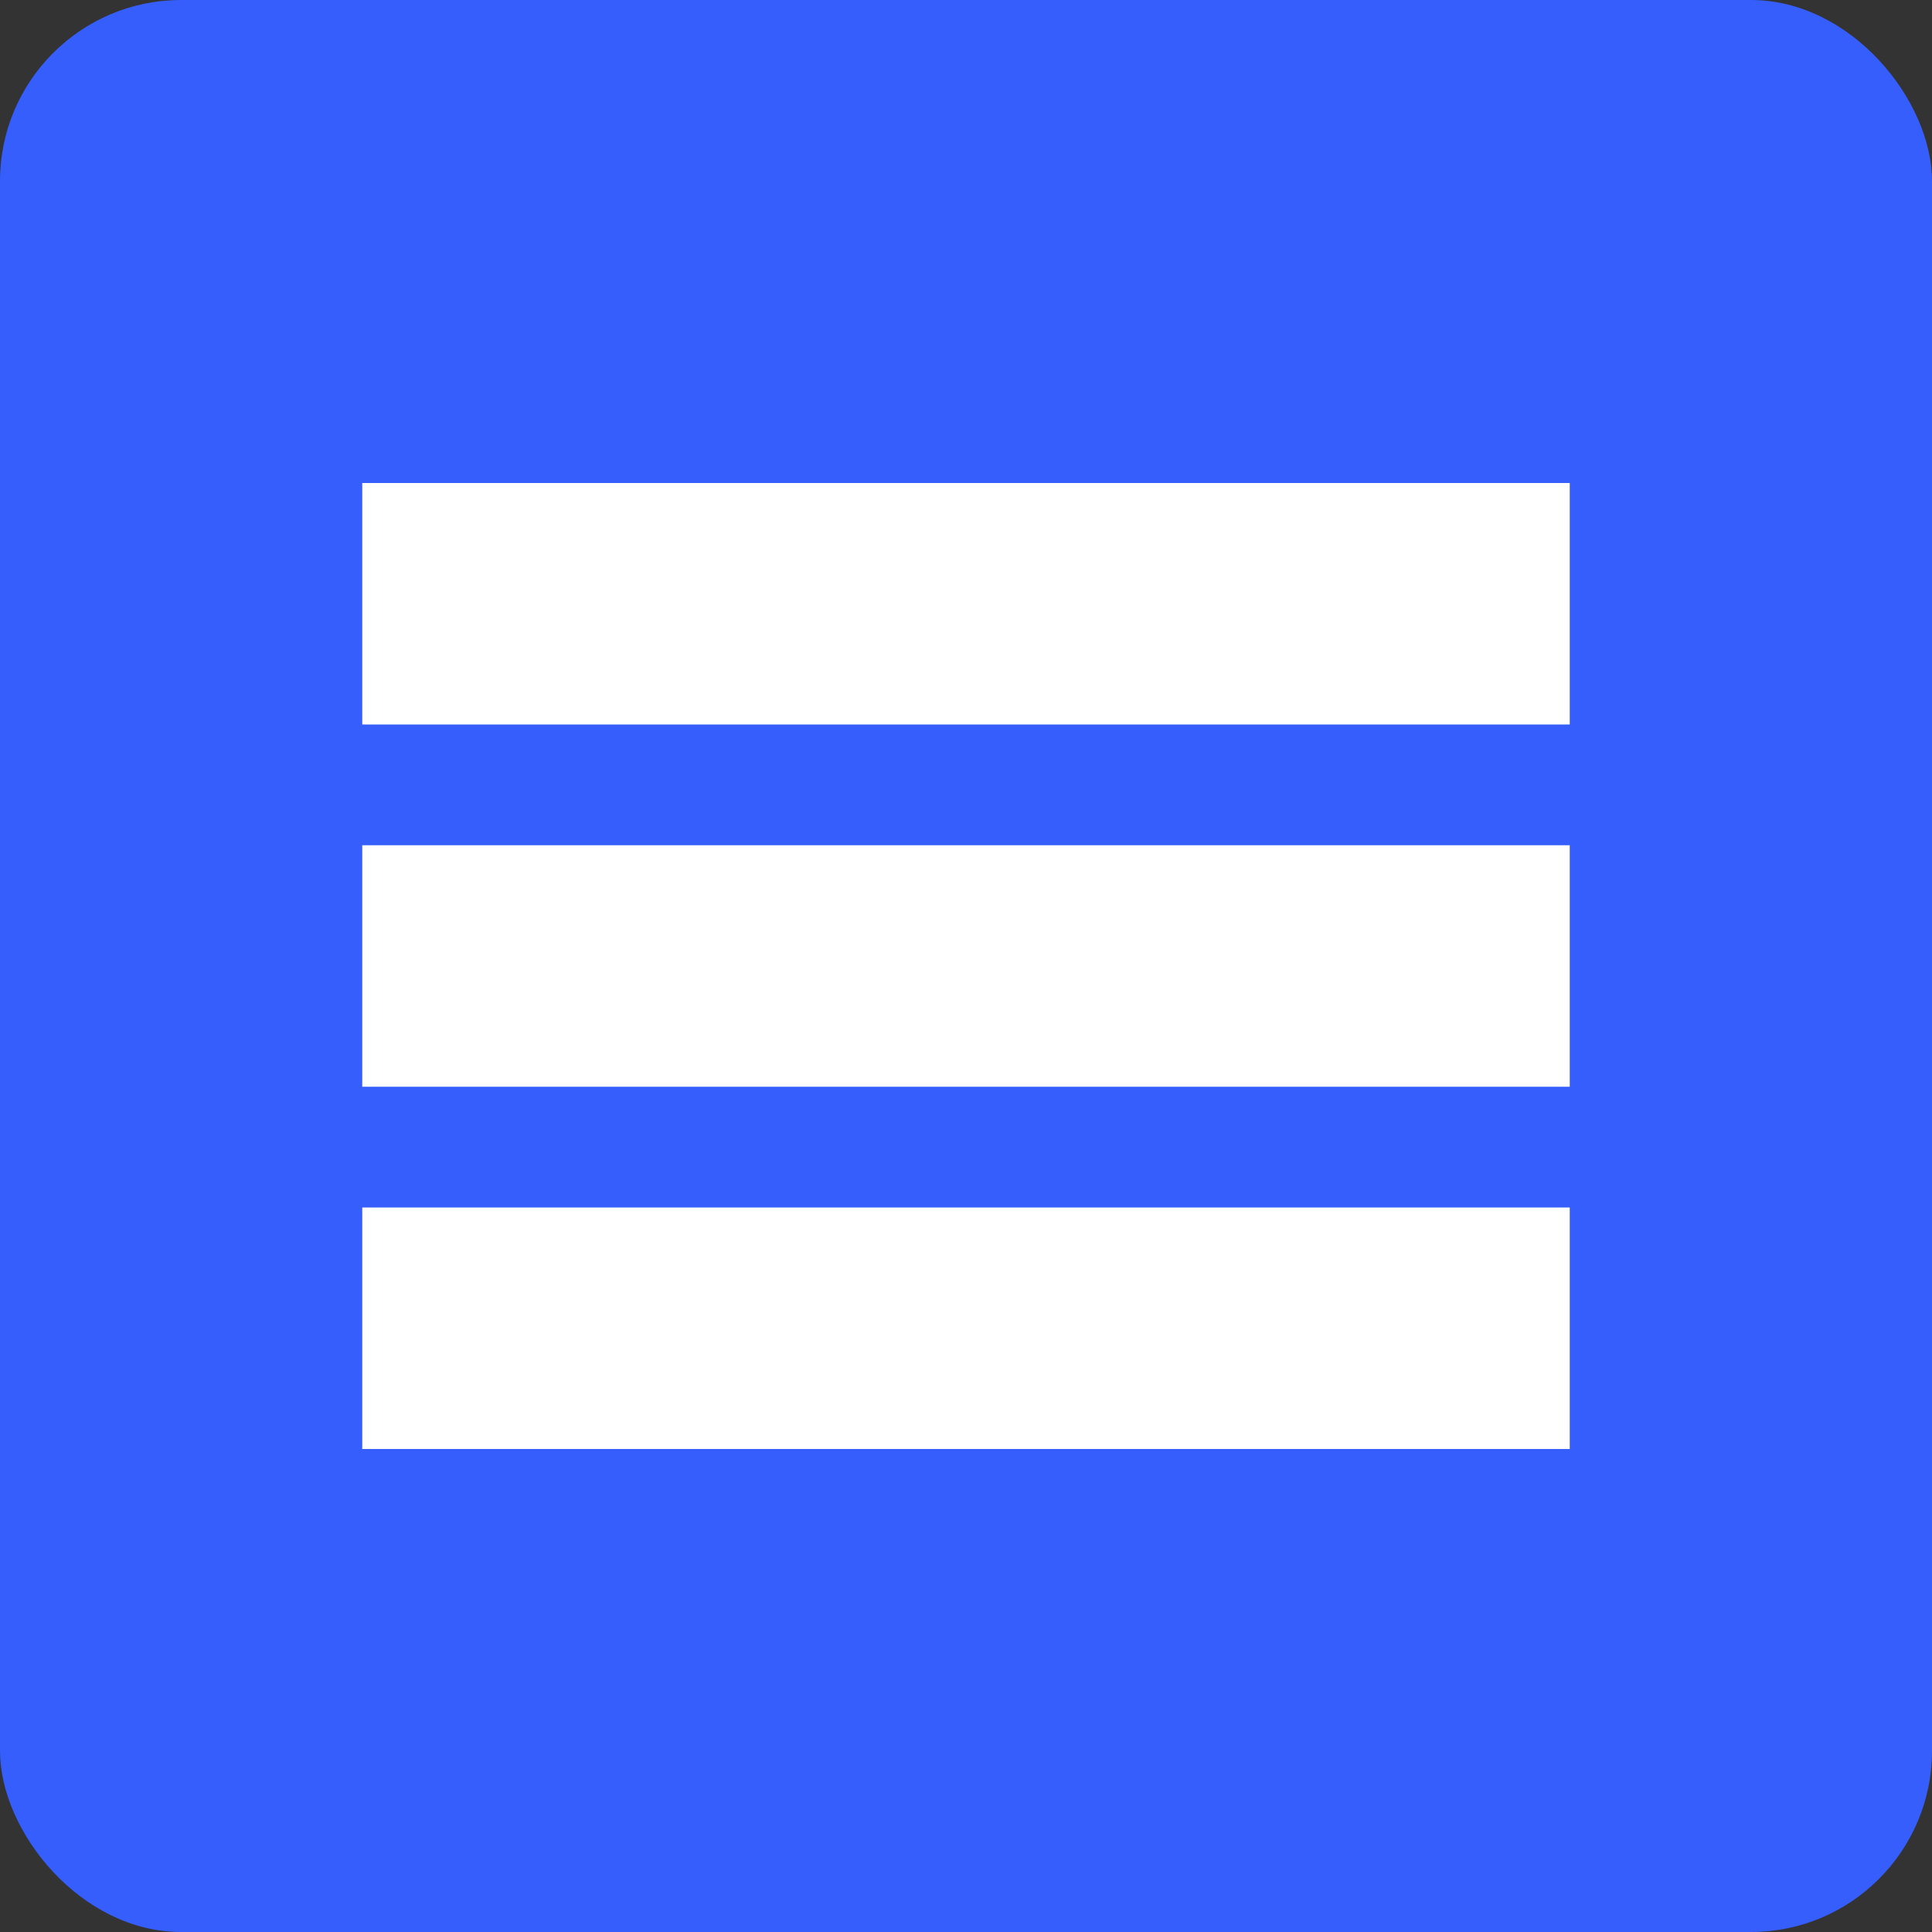 <?xml version="1.0" encoding="UTF-8" standalone="no"?>
<svg xmlns="http://www.w3.org/2000/svg" width="32" height="32" viewBox="0 0 32 32">
  <rect x="0" y="0" width="32" height="32" fill="#333333" stroke="none"/>
  <rect width="32" height="32" rx="3" fill="#355EFC" />
  <path d="M6 8h20v4H6z" fill="#ffffff" />
  <path d="M6 14h20v4H6z" fill="#ffffff" />
  <path d="M6 20h20v4H6z" fill="#ffffff" />
</svg> 